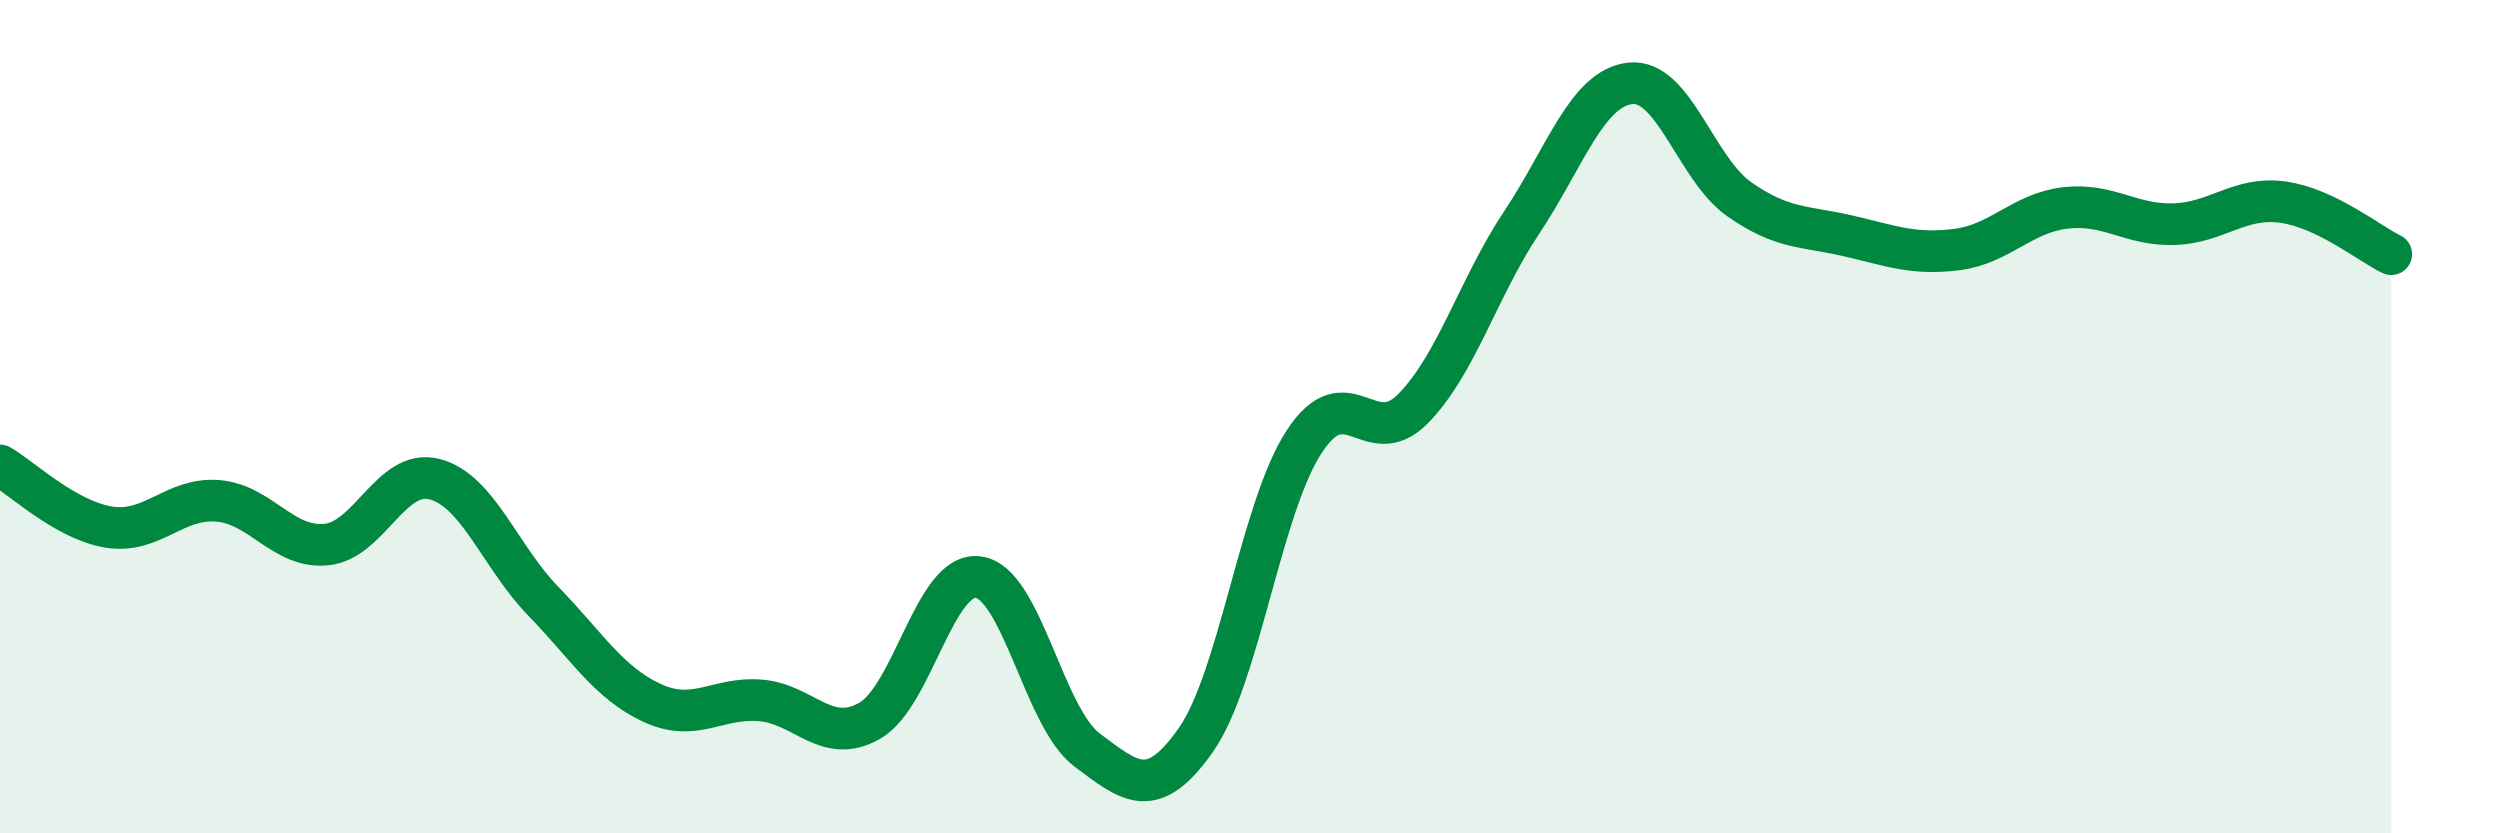 
    <svg width="60" height="20" viewBox="0 0 60 20" xmlns="http://www.w3.org/2000/svg">
      <path
        d="M 0,11.17 C 0.52,11.47 1.57,12.48 2.61,12.65 C 3.65,12.82 4.18,11.94 5.22,12.02 C 6.26,12.1 6.79,13.17 7.83,13.07 C 8.87,12.97 9.39,11.23 10.43,11.5 C 11.47,11.77 12,13.36 13.04,14.43 C 14.08,15.5 14.61,16.39 15.65,16.87 C 16.69,17.35 17.22,16.72 18.26,16.81 C 19.3,16.9 19.83,17.89 20.87,17.3 C 21.91,16.71 22.44,13.71 23.48,13.85 C 24.52,13.99 25.05,17.22 26.09,18 C 27.13,18.78 27.66,19.24 28.7,17.76 C 29.74,16.28 30.26,12.19 31.3,10.6 C 32.34,9.01 32.87,10.86 33.91,9.81 C 34.95,8.76 35.48,6.9 36.52,5.34 C 37.56,3.78 38.09,2.11 39.13,2 C 40.17,1.89 40.7,4.05 41.74,4.78 C 42.78,5.51 43.31,5.42 44.35,5.66 C 45.39,5.9 45.92,6.12 46.96,5.99 C 48,5.86 48.53,5.11 49.57,4.99 C 50.61,4.87 51.13,5.41 52.17,5.38 C 53.21,5.35 53.74,4.71 54.78,4.85 C 55.82,4.99 56.87,5.85 57.39,6.1L57.39 20L0 20Z"
        fill="#008740"
        opacity="0.1"
        stroke-linecap="round"
        stroke-linejoin="round"
      />
      <path
        d="M 0,11.17 C 0.52,11.47 1.57,12.48 2.61,12.65 C 3.65,12.82 4.18,11.94 5.22,12.02 C 6.26,12.1 6.79,13.17 7.83,13.07 C 8.87,12.97 9.39,11.23 10.43,11.5 C 11.47,11.77 12,13.36 13.04,14.43 C 14.08,15.5 14.61,16.39 15.65,16.87 C 16.69,17.35 17.22,16.72 18.26,16.81 C 19.3,16.9 19.83,17.89 20.87,17.3 C 21.91,16.71 22.44,13.71 23.48,13.85 C 24.52,13.99 25.05,17.22 26.09,18 C 27.13,18.78 27.66,19.24 28.7,17.76 C 29.74,16.28 30.26,12.19 31.3,10.6 C 32.34,9.01 32.87,10.86 33.91,9.81 C 34.95,8.76 35.48,6.9 36.52,5.34 C 37.56,3.78 38.09,2.11 39.13,2 C 40.17,1.89 40.7,4.05 41.74,4.78 C 42.78,5.51 43.31,5.42 44.35,5.66 C 45.39,5.9 45.92,6.12 46.96,5.99 C 48,5.86 48.53,5.11 49.57,4.99 C 50.61,4.87 51.13,5.41 52.17,5.38 C 53.21,5.35 53.74,4.71 54.78,4.85 C 55.82,4.99 56.87,5.85 57.39,6.1"
        stroke="#008740"
        stroke-width="1"
        fill="none"
        stroke-linecap="round"
        stroke-linejoin="round"
      />
    </svg>
  